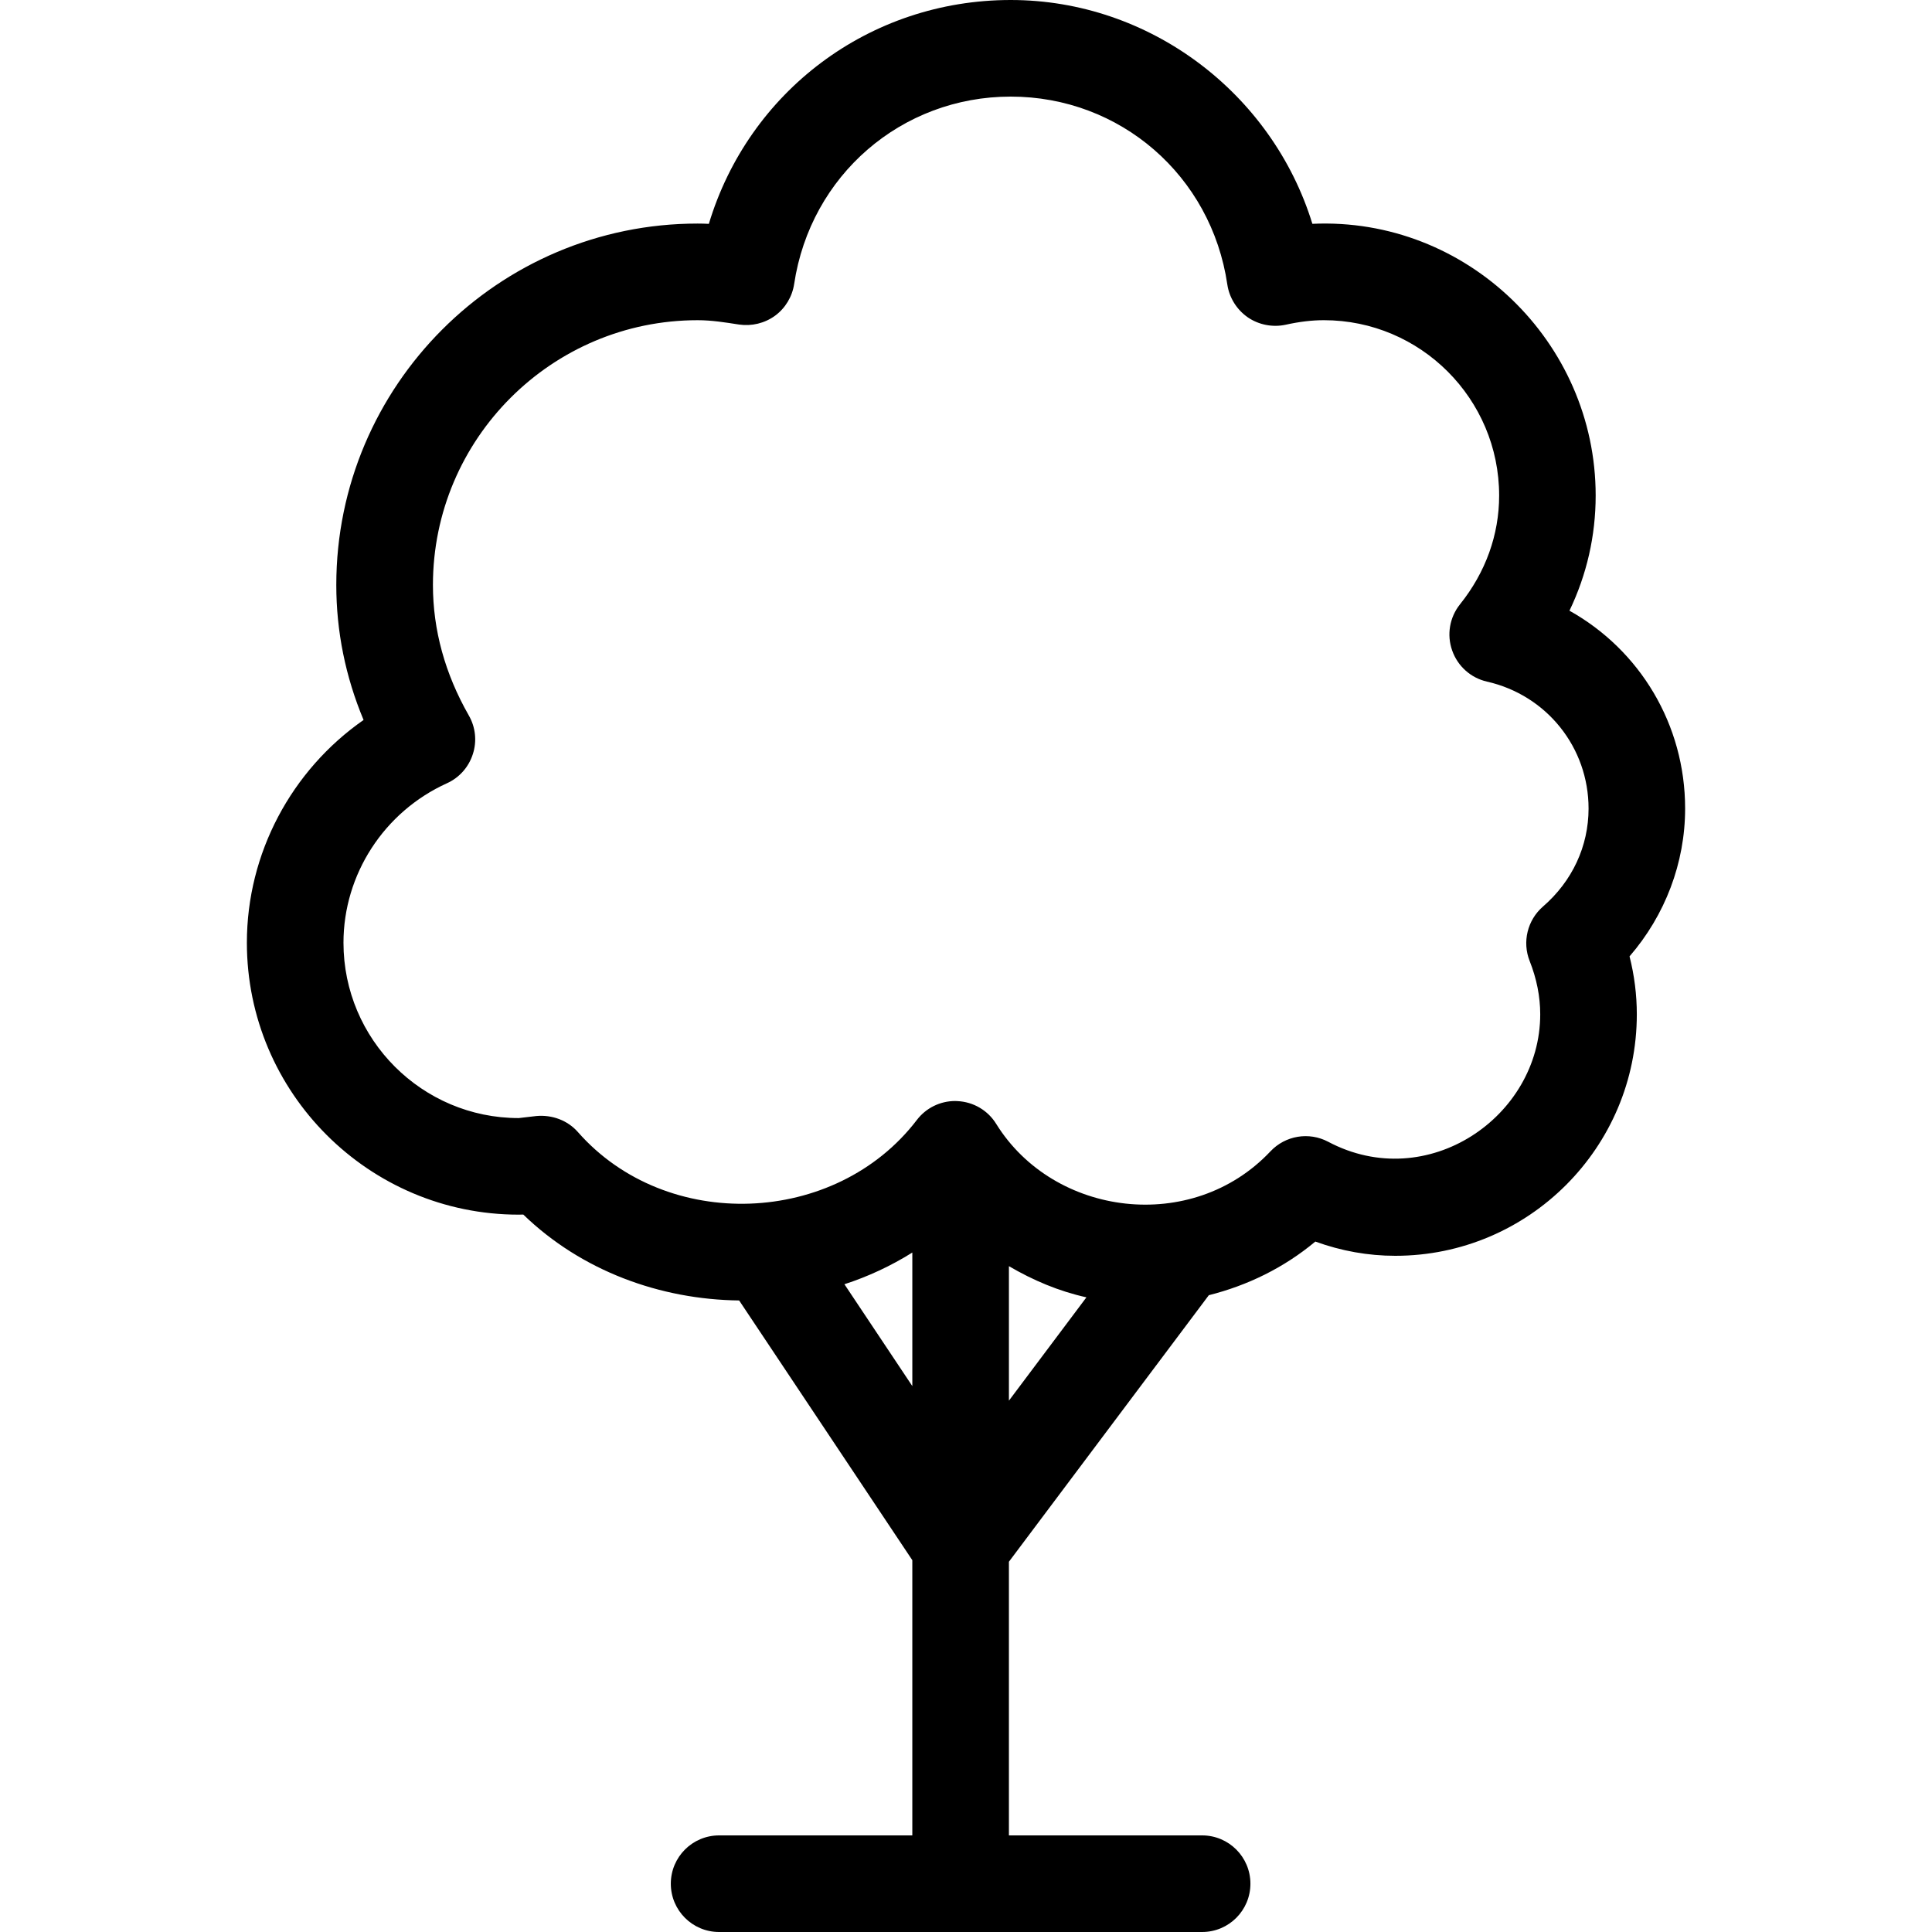 <?xml version="1.0" encoding="iso-8859-1"?>
<!-- Uploaded to: SVG Repo, www.svgrepo.com, Generator: SVG Repo Mixer Tools -->
<svg fill="#000000" height="800px" width="800px" version="1.1" id="Layer_1" xmlns="http://www.w3.org/2000/svg" xmlns:xlink="http://www.w3.org/1999/xlink" 
	 viewBox="0 0 512 512" xml:space="preserve">
<g>
	<g>
		<path d="M446.575,214.272c0-22.298-12.023-42.027-30.652-52.429c4.574-9.523,6.946-19.849,6.946-30.524
			c0-40.747-34.253-73.873-75.076-72.004C337.152,24.747,304.751,0,267.853,0c-37.521,0-69.453,24.303-80,59.324
			c-0.973-0.051-1.971-0.077-2.978-0.077c-52.804,0-95.753,42.974-95.753,95.778c0,12.271,2.423,24.277,7.228,35.772
			c-19.123,13.346-30.925,35.328-30.925,59.025c0,39.748,32.324,72.073,72.047,72.073c0.401,0,0.802,0,1.203-0.026
			c15.488,14.985,36.343,22.519,57.207,22.767l45.892,68.83V486.4h-51.2c-7.074,0-12.8,5.726-12.8,12.8
			c0,7.074,5.726,12.8,12.8,12.8h128c7.074,0,12.8-5.726,12.8-12.8c0-7.074-5.726-12.8-12.8-12.8h-51.2v-72.525l52.975-70.63
			c10.223-2.577,19.866-7.236,28.228-14.217c6.895,2.5,13.995,3.772,21.197,3.772c35.302,0,64-28.698,64-64
			c0-5.154-0.649-10.3-1.929-15.351C441.276,242.551,446.575,228.676,446.575,214.272z M241.775,367.326l-17.997-26.991
			c6.323-2.048,12.339-4.864,17.997-8.397V367.326z M267.375,371.191v-35.644c6.391,3.746,13.235,6.647,20.54,8.26L267.375,371.191z
			 M408.875,240.273c-4.096,3.576-5.504,9.353-3.499,14.404c1.852,4.676,2.799,9.421,2.799,14.123
			c0,27.179-29.952,47.701-56.201,33.775c-5.103-2.697-11.349-1.647-15.3,2.551c-20.727,21.999-57.421,17.323-72.678-7.296
			c-2.202-3.576-6.05-5.828-10.249-6.025c-0.222-0.026-0.427-0.026-0.623-0.026c-3.977,0-7.748,1.852-10.172,5.052
			c-21.504,28.126-66.321,29.85-89.779,3.2c-2.722-3.123-6.852-4.651-11.025-4.275c-0.102,0.026-4.548,0.529-4.676,0.546
			c-25.626,0-46.447-20.847-46.447-46.472c0-18.099,10.752-34.697,27.401-42.249c3.277-1.476,5.777-4.275,6.878-7.723
			c1.126-3.422,0.725-7.151-1.075-10.274c-6.298-11.025-9.498-22.647-9.498-34.551c0-38.699,31.471-70.178,70.153-70.178
			c3.746,0,7.398,0.597,10.974,1.152c3.354,0.478,6.776-0.324,9.549-2.347c2.722-1.997,4.548-5.052,5.052-8.397
			c4.318-28.791,28.442-49.664,57.395-49.664c29.022,0,53.171,20.949,57.404,49.826c0.529,3.499,2.5,6.647,5.427,8.678
			c2.927,1.997,6.596,2.697,10.027,1.954c3.627-0.802,6.929-1.203,10.129-1.203c25.626,0,46.447,20.847,46.447,46.473
			c0,10.377-3.575,20.352-10.377,28.826c-2.748,3.447-3.55,8.047-2.074,12.228c1.451,4.147,4.924,7.279,9.225,8.252
			c15.846,3.601,26.923,17.451,26.923,33.647C420.975,224.273,416.674,233.523,408.875,240.273z"/>
	</g>
</g>
</svg>